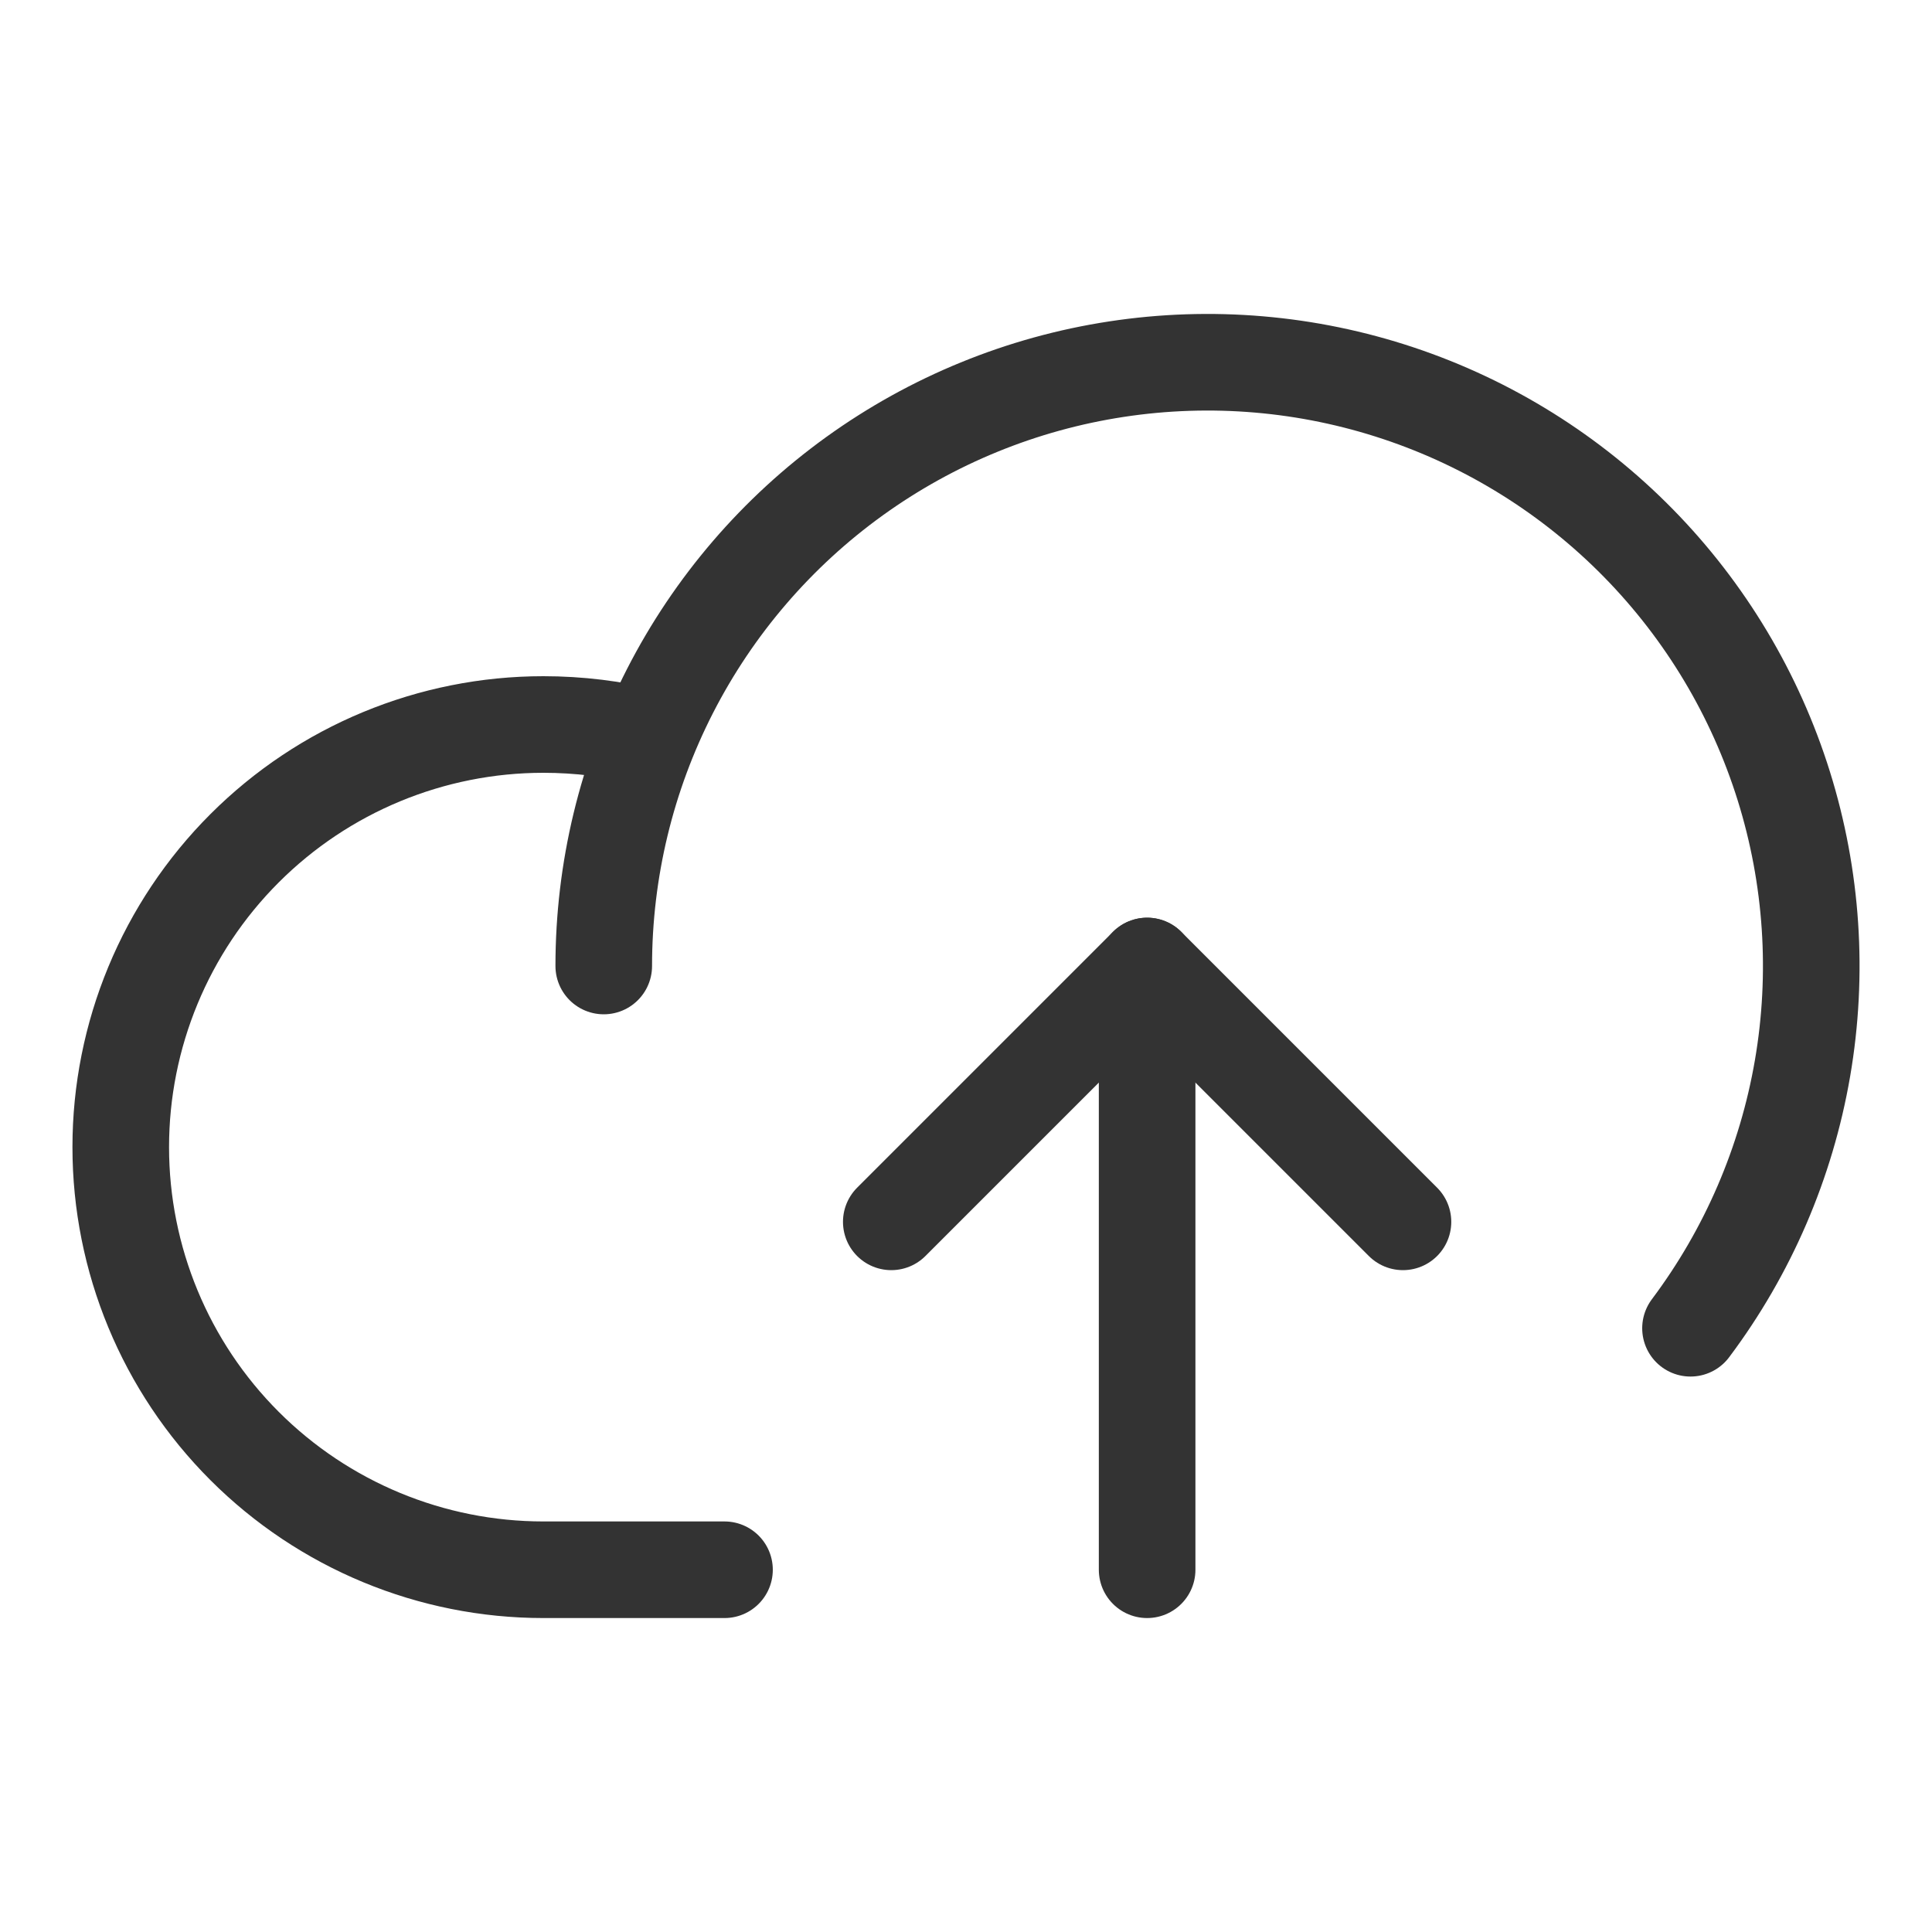 <svg width="80" height="80" viewBox="0 0 80 80" fill="none" xmlns="http://www.w3.org/2000/svg">
<path d="M30 65H22.5C17.859 65 13.408 63.156 10.126 59.874C6.844 56.593 5 52.141 5 47.5C5 42.859 6.844 38.407 10.126 35.126C13.408 31.844 17.859 30 22.5 30C23.964 30 25.423 30.178 26.844 30.531" stroke="#333333" stroke-width="4" stroke-linecap="round" stroke-linejoin="round"/>
<path d="M25 40C25 36.039 25.941 32.134 27.746 28.608C29.552 25.082 32.169 22.035 35.382 19.719C38.596 17.403 42.314 15.883 46.23 15.286C50.146 14.688 54.148 15.03 57.906 16.283C61.664 17.536 65.07 19.663 67.845 22.491C70.619 25.318 72.682 28.765 73.863 32.546C75.044 36.327 75.31 40.335 74.638 44.239C73.966 48.142 72.377 51.831 70 55" stroke="#333333" stroke-width="4" stroke-linecap="round" stroke-linejoin="round"/>
<path d="M36.906 50.594L47.5 40L58.094 50.594" stroke="#333333" stroke-width="4" stroke-linecap="round" stroke-linejoin="round"/>
<path d="M47.5 65V40" stroke="#333333" stroke-width="4" stroke-linecap="round" stroke-linejoin="round"/>
</svg>
